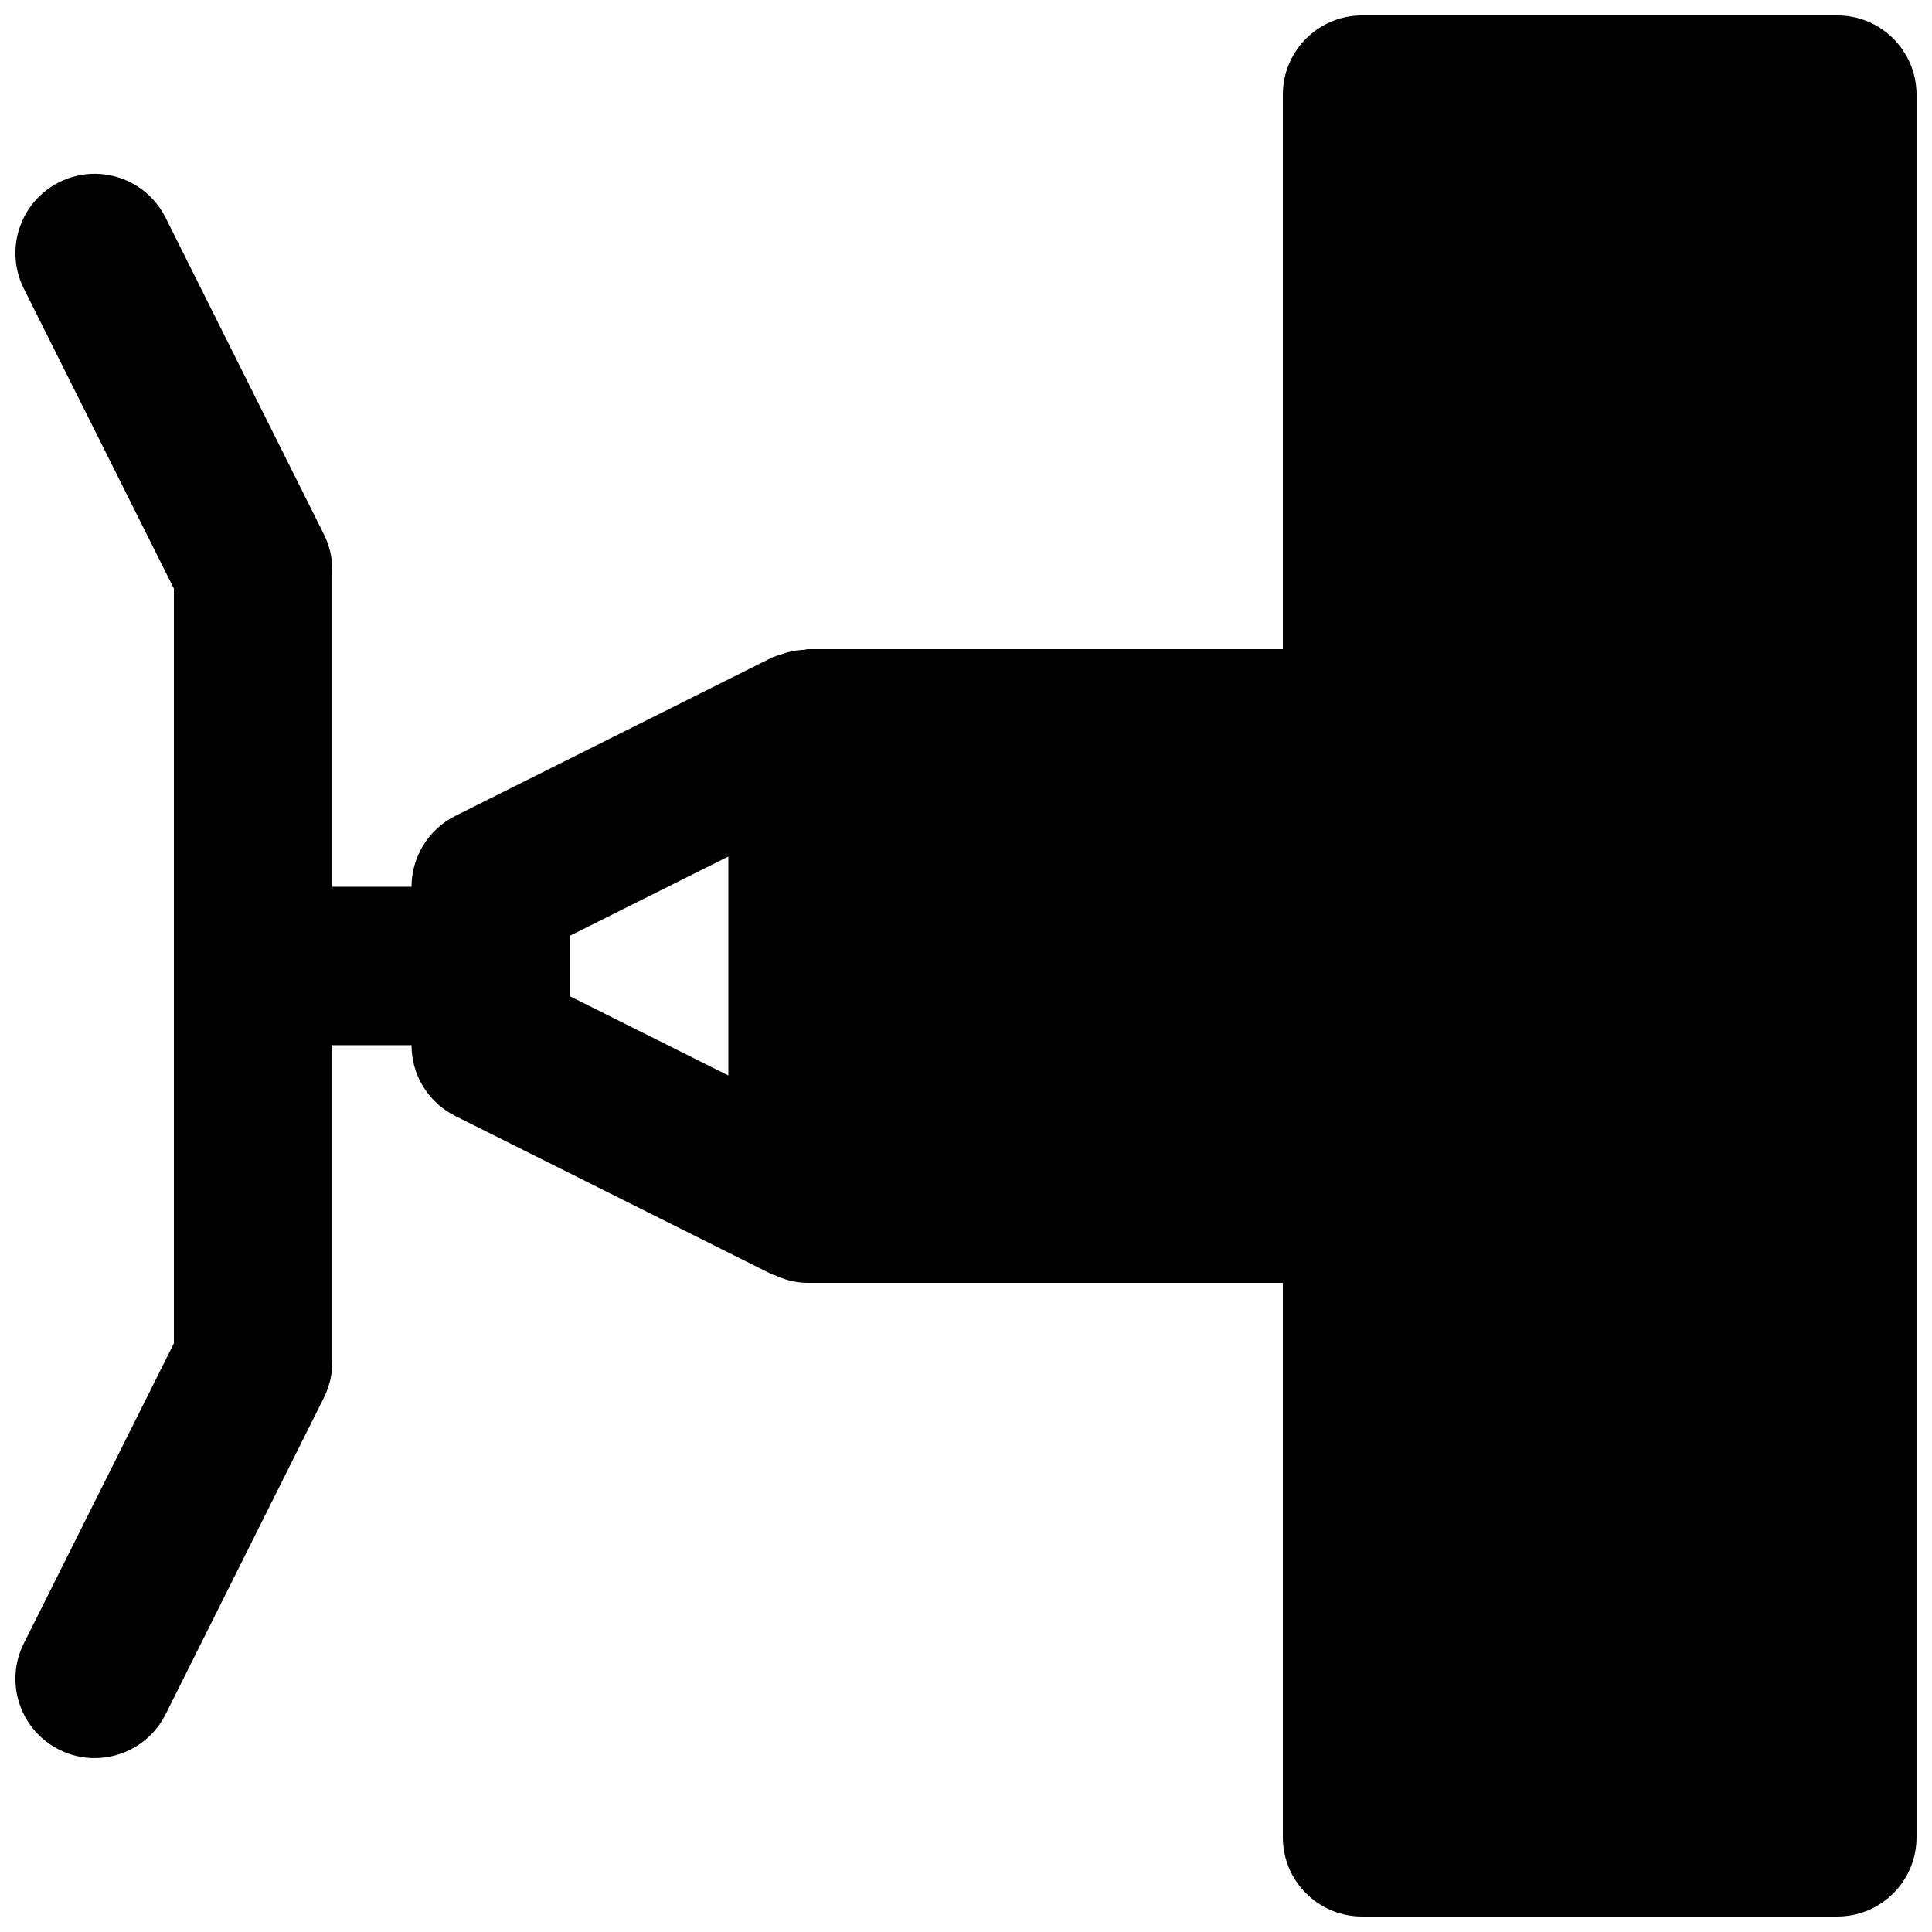 <?xml version="1.0" encoding="UTF-8"?>
<!-- Uploaded to: ICON Repo, www.svgrepo.com, Generator: ICON Repo Mixer Tools -->
<svg width="800px" height="800px" version="1.1" viewBox="144 144 512 512" xmlns="http://www.w3.org/2000/svg">
 <defs>
  <clipPath id="a">
   <path d="m148.09 148.09h503.81v503.81h-503.81z"/>
  </clipPath>
 </defs>
 <g clip-path="url(#a)">
  <path d="m295.04 391.98 41.984-20.992v58.023l-41.984-20.992zm335.87-243.89h-125.95c-11.605 0-20.992 9.406-20.992 20.992v146.95h-125.95c-0.297 0-0.527 0.145-0.82 0.168-2.184 0.082-4.305 0.523-6.402 1.281-0.461 0.168-0.945 0.27-1.387 0.48-0.25 0.105-0.543 0.148-0.773 0.273l-83.969 41.984c-7.117 3.57-11.609 10.832-11.609 18.789h-20.992v-83.969c0-3.254-0.758-6.488-2.203-9.383l-41.984-83.969c-5.227-10.391-17.781-14.59-28.172-9.406-10.371 5.188-14.59 17.801-9.406 28.172l39.781 79.539v200.01l-39.781 79.539c-5.184 10.371-0.965 22.965 9.406 28.152 3 1.512 6.211 2.223 9.363 2.223 7.703 0 15.113-4.238 18.809-11.605l41.984-83.969c1.445-2.918 2.203-6.129 2.203-9.383v-83.969h20.992c0 7.953 4.492 15.219 11.609 18.766l83.969 41.984c0.188 0.105 0.375 0.062 0.566 0.148 2.707 1.258 5.644 2.078 8.816 2.078h125.95v146.94c0 11.59 9.387 20.992 20.992 20.992h125.95c11.609 0 20.992-9.402 20.992-20.992v-461.82c0-11.586-9.383-20.992-20.992-20.992z" fill-rule="evenodd"/>
 </g>
</svg>